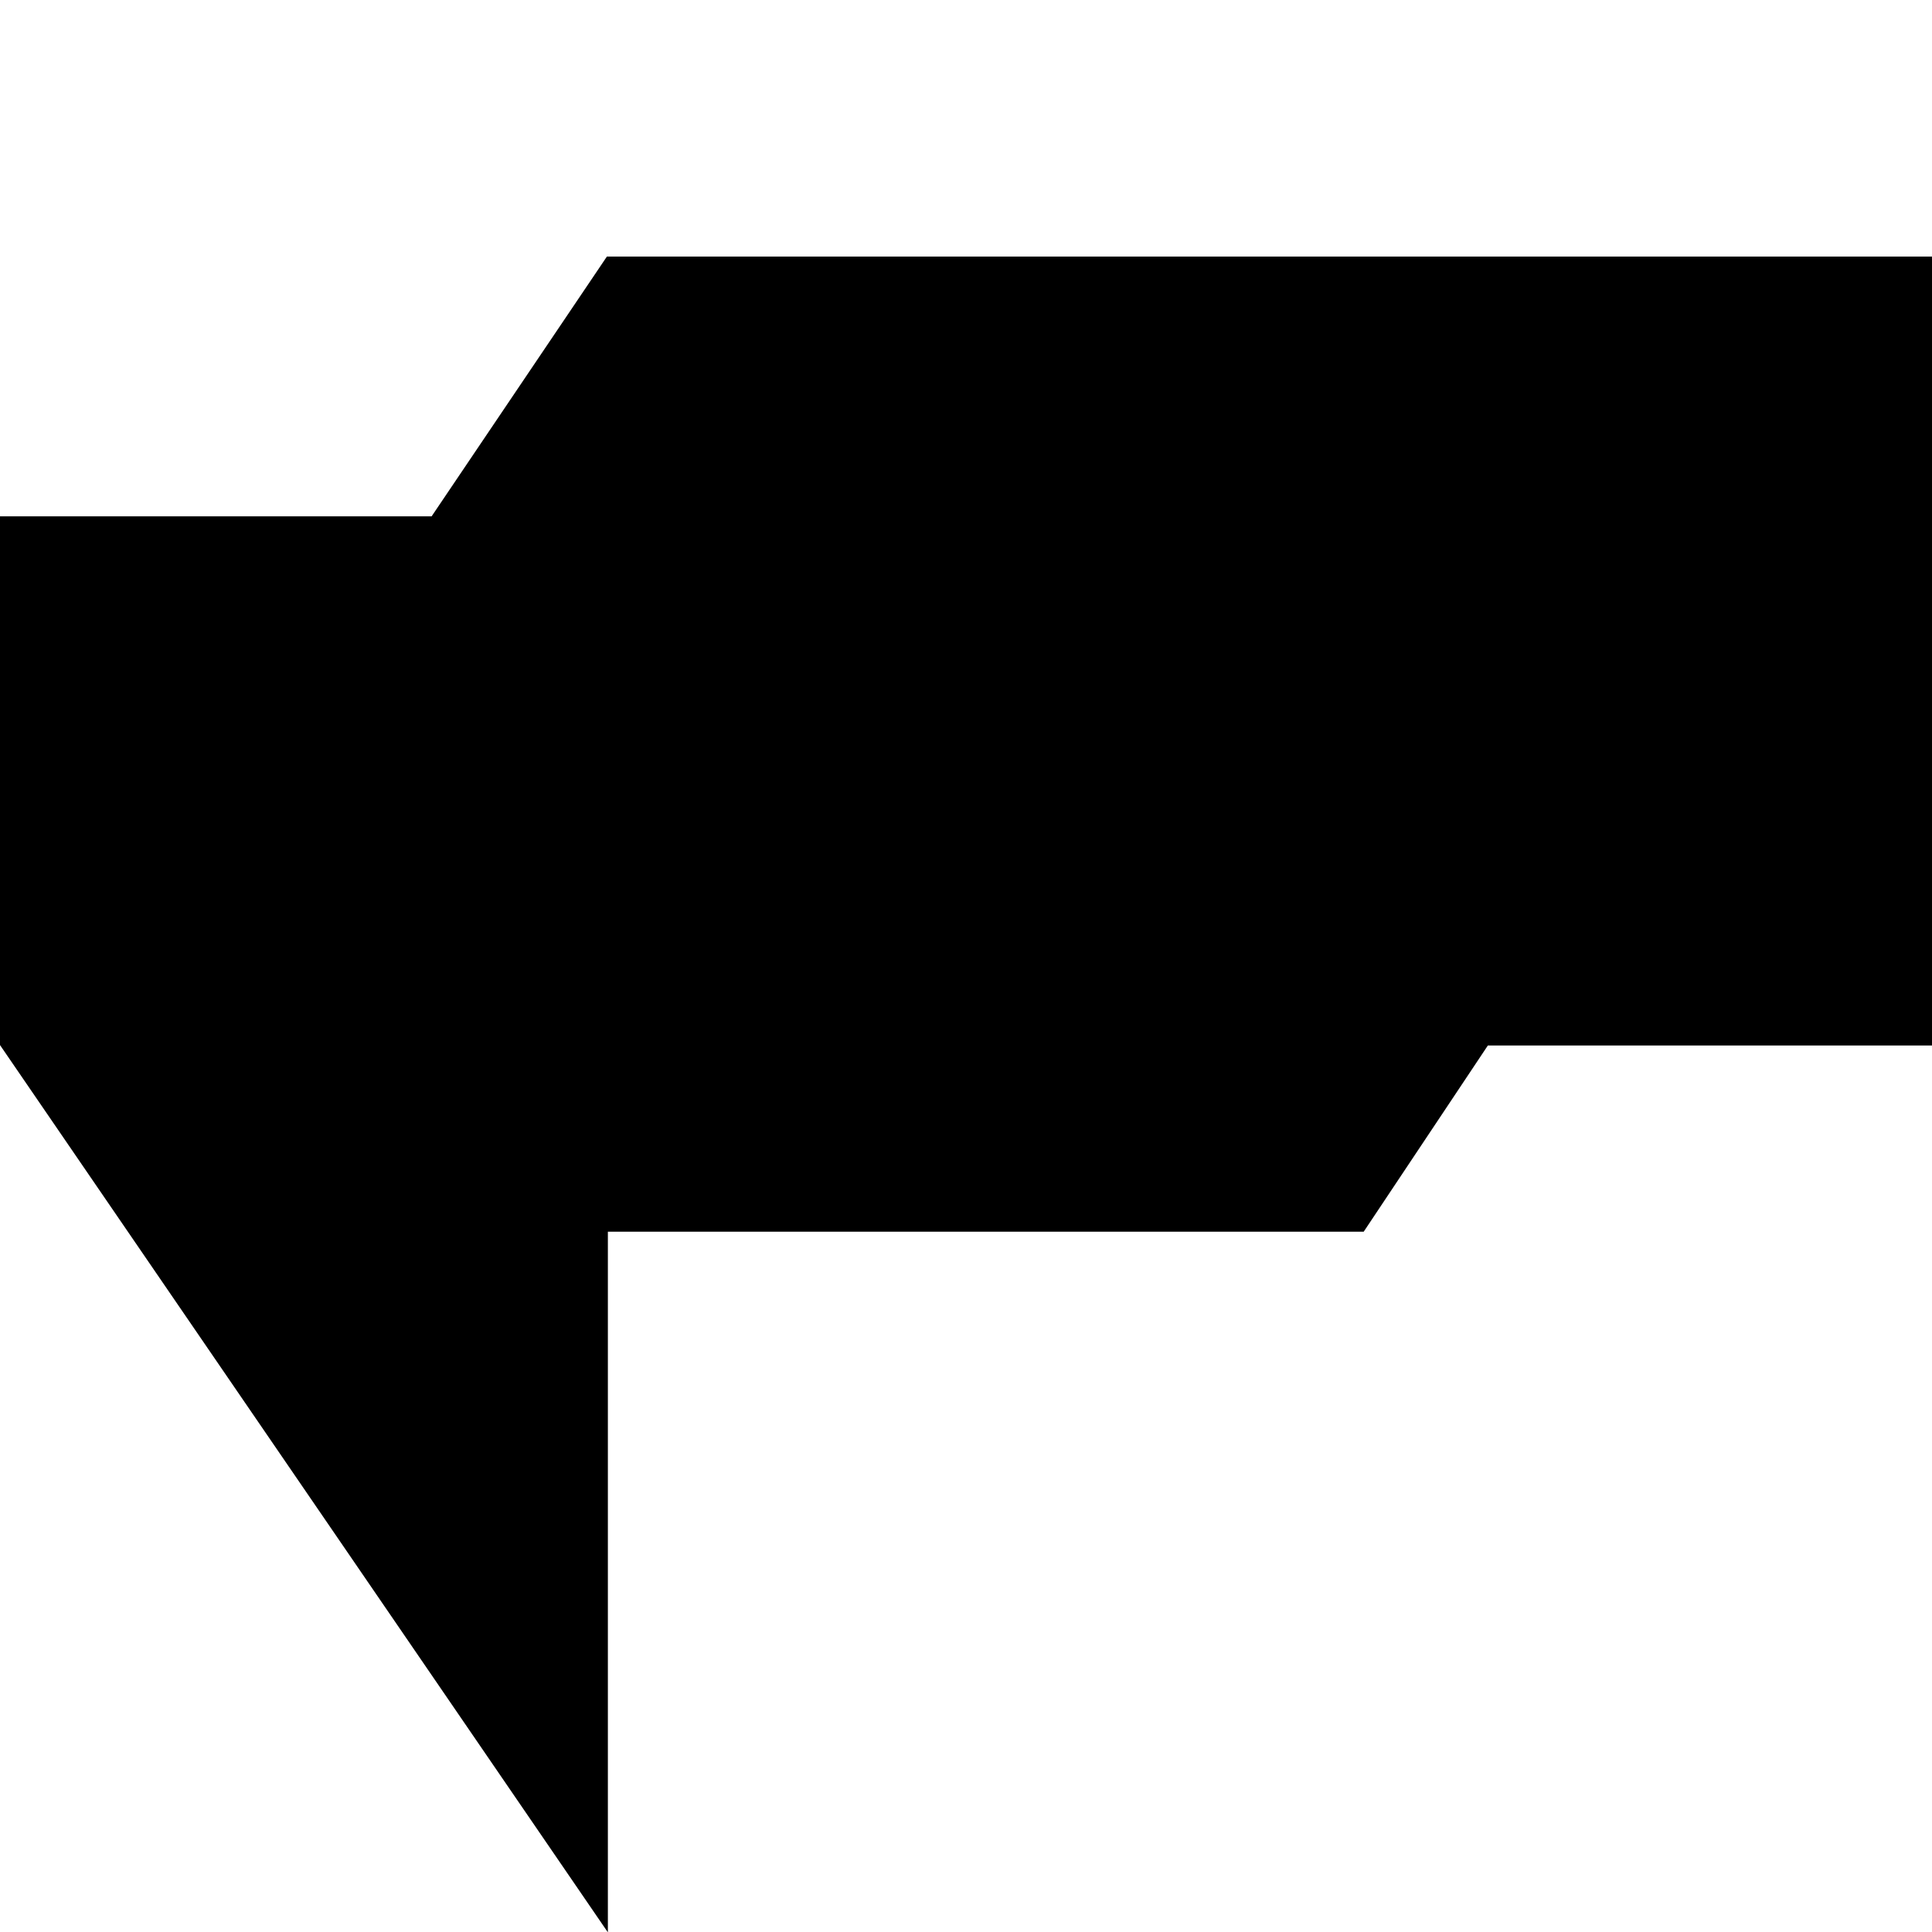 <svg xmlns="http://www.w3.org/2000/svg" xml:space="preserve" style="fill-rule:evenodd;clip-rule:evenodd;stroke-linejoin:round;stroke-miterlimit:2" width="512" height="512" viewBox="0 0 512 512">
  <style>
    .fill {
      fill: #000;
    }

    @media (prefers-color-scheme: dark) {
      .fill {
        fill: #fff;
      }
    }
  </style>
  <path d="m160.828 68-46.45 68.84H0v140.11l161.093 235.14V326.407h200.305l32.898-49.337H512V68z" class="fill"/>
</svg>
